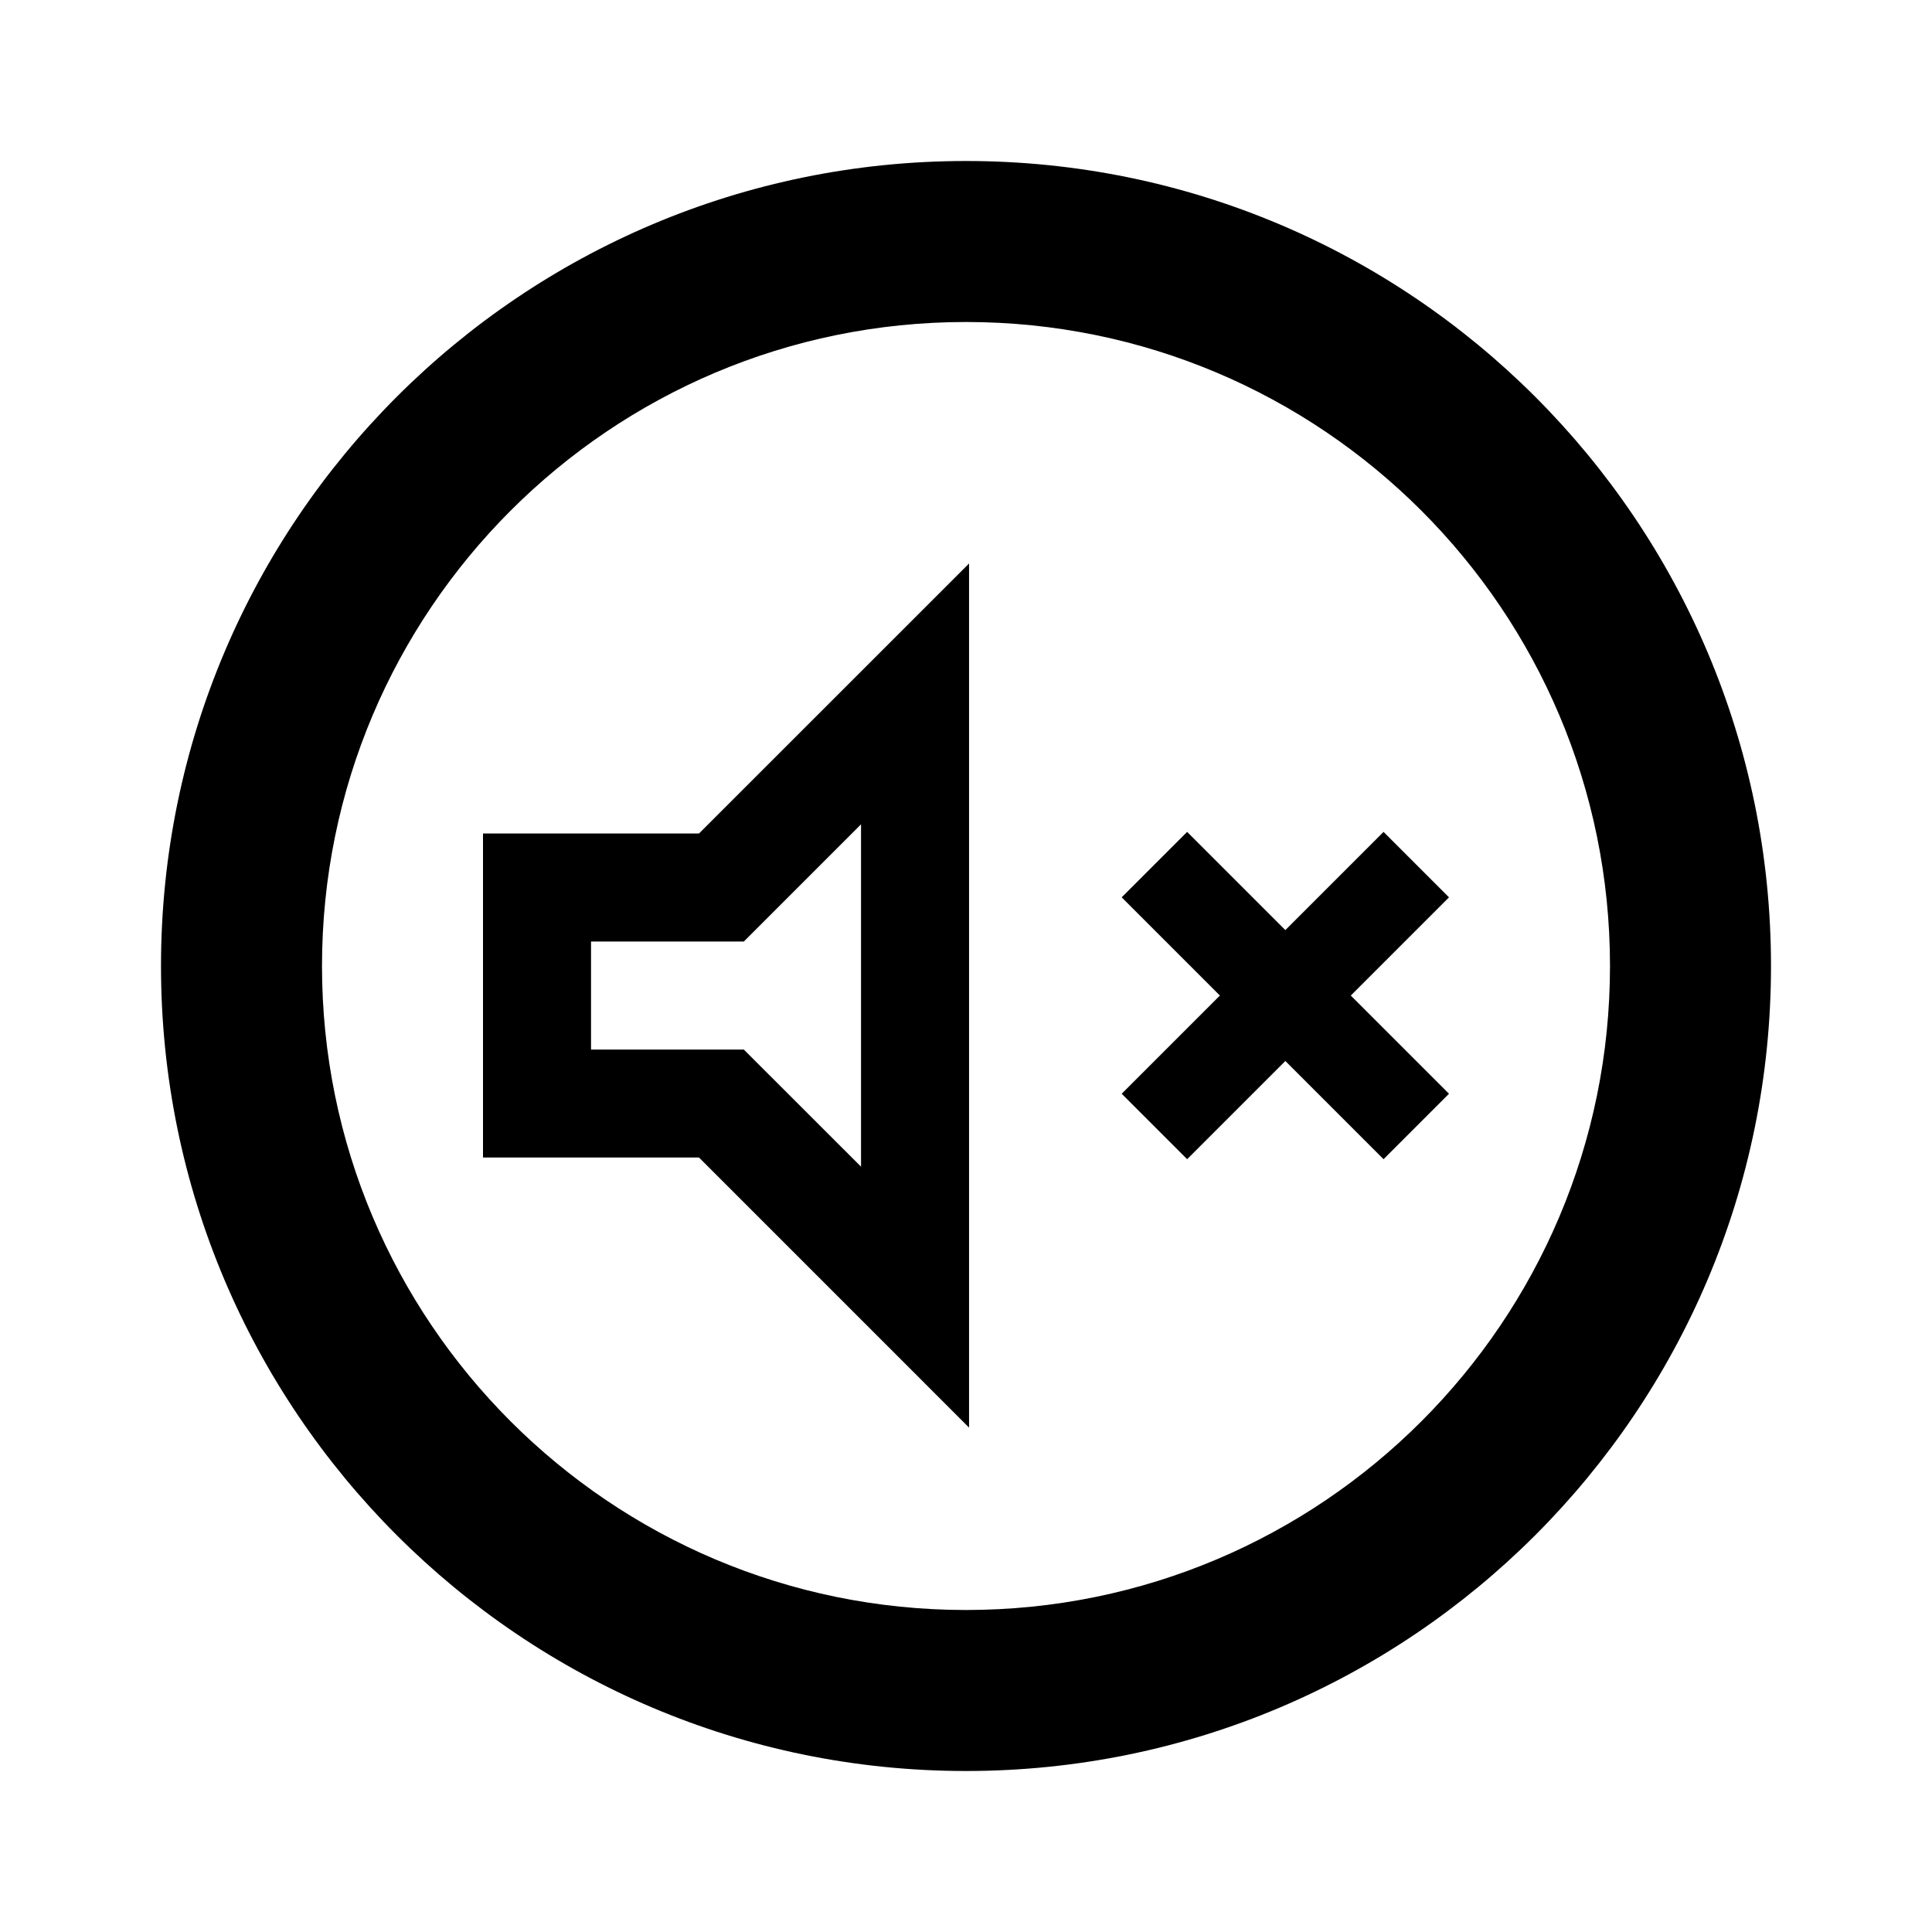 <?xml version="1.0" encoding="utf-8"?><!-- Uploaded to: SVG Repo, www.svgrepo.com, Generator: SVG Repo Mixer Tools -->
<svg width="800px" height="800px" viewBox="0 0 24 24" fill="none" xmlns="http://www.w3.org/2000/svg">
<path fill-rule="evenodd" clip-rule="evenodd" d="M12.038 7L8.683 10.354H6V14.379H8.683L12.038 17.734V7ZM10.696 10.24V14.493L9.24 13.038H7.342V11.696H9.24L10.696 10.24Z" fill="#000000"/>
<path d="M18 13.587L17.187 14.4L15.967 13.18L14.747 14.4L13.934 13.587L15.154 12.367L13.934 11.147L14.747 10.334L15.967 11.554L17.187 10.334L18 11.147L16.78 12.367L18 13.587Z" fill="#000000"/>
<path fill-rule="evenodd" clip-rule="evenodd" d="M12 22C17.523 22 22 17.523 22 12C22 6.477 17.523 2 12 2C6.477 2 2 6.477 2 12C2 17.523 6.477 22 12 22ZM12 20C16.418 20 20 16.418 20 12C20 7.582 16.418 4 12 4C7.582 4 4 7.582 4 12C4 16.418 7.582 20 12 20Z" fill="#000000"/>
</svg>